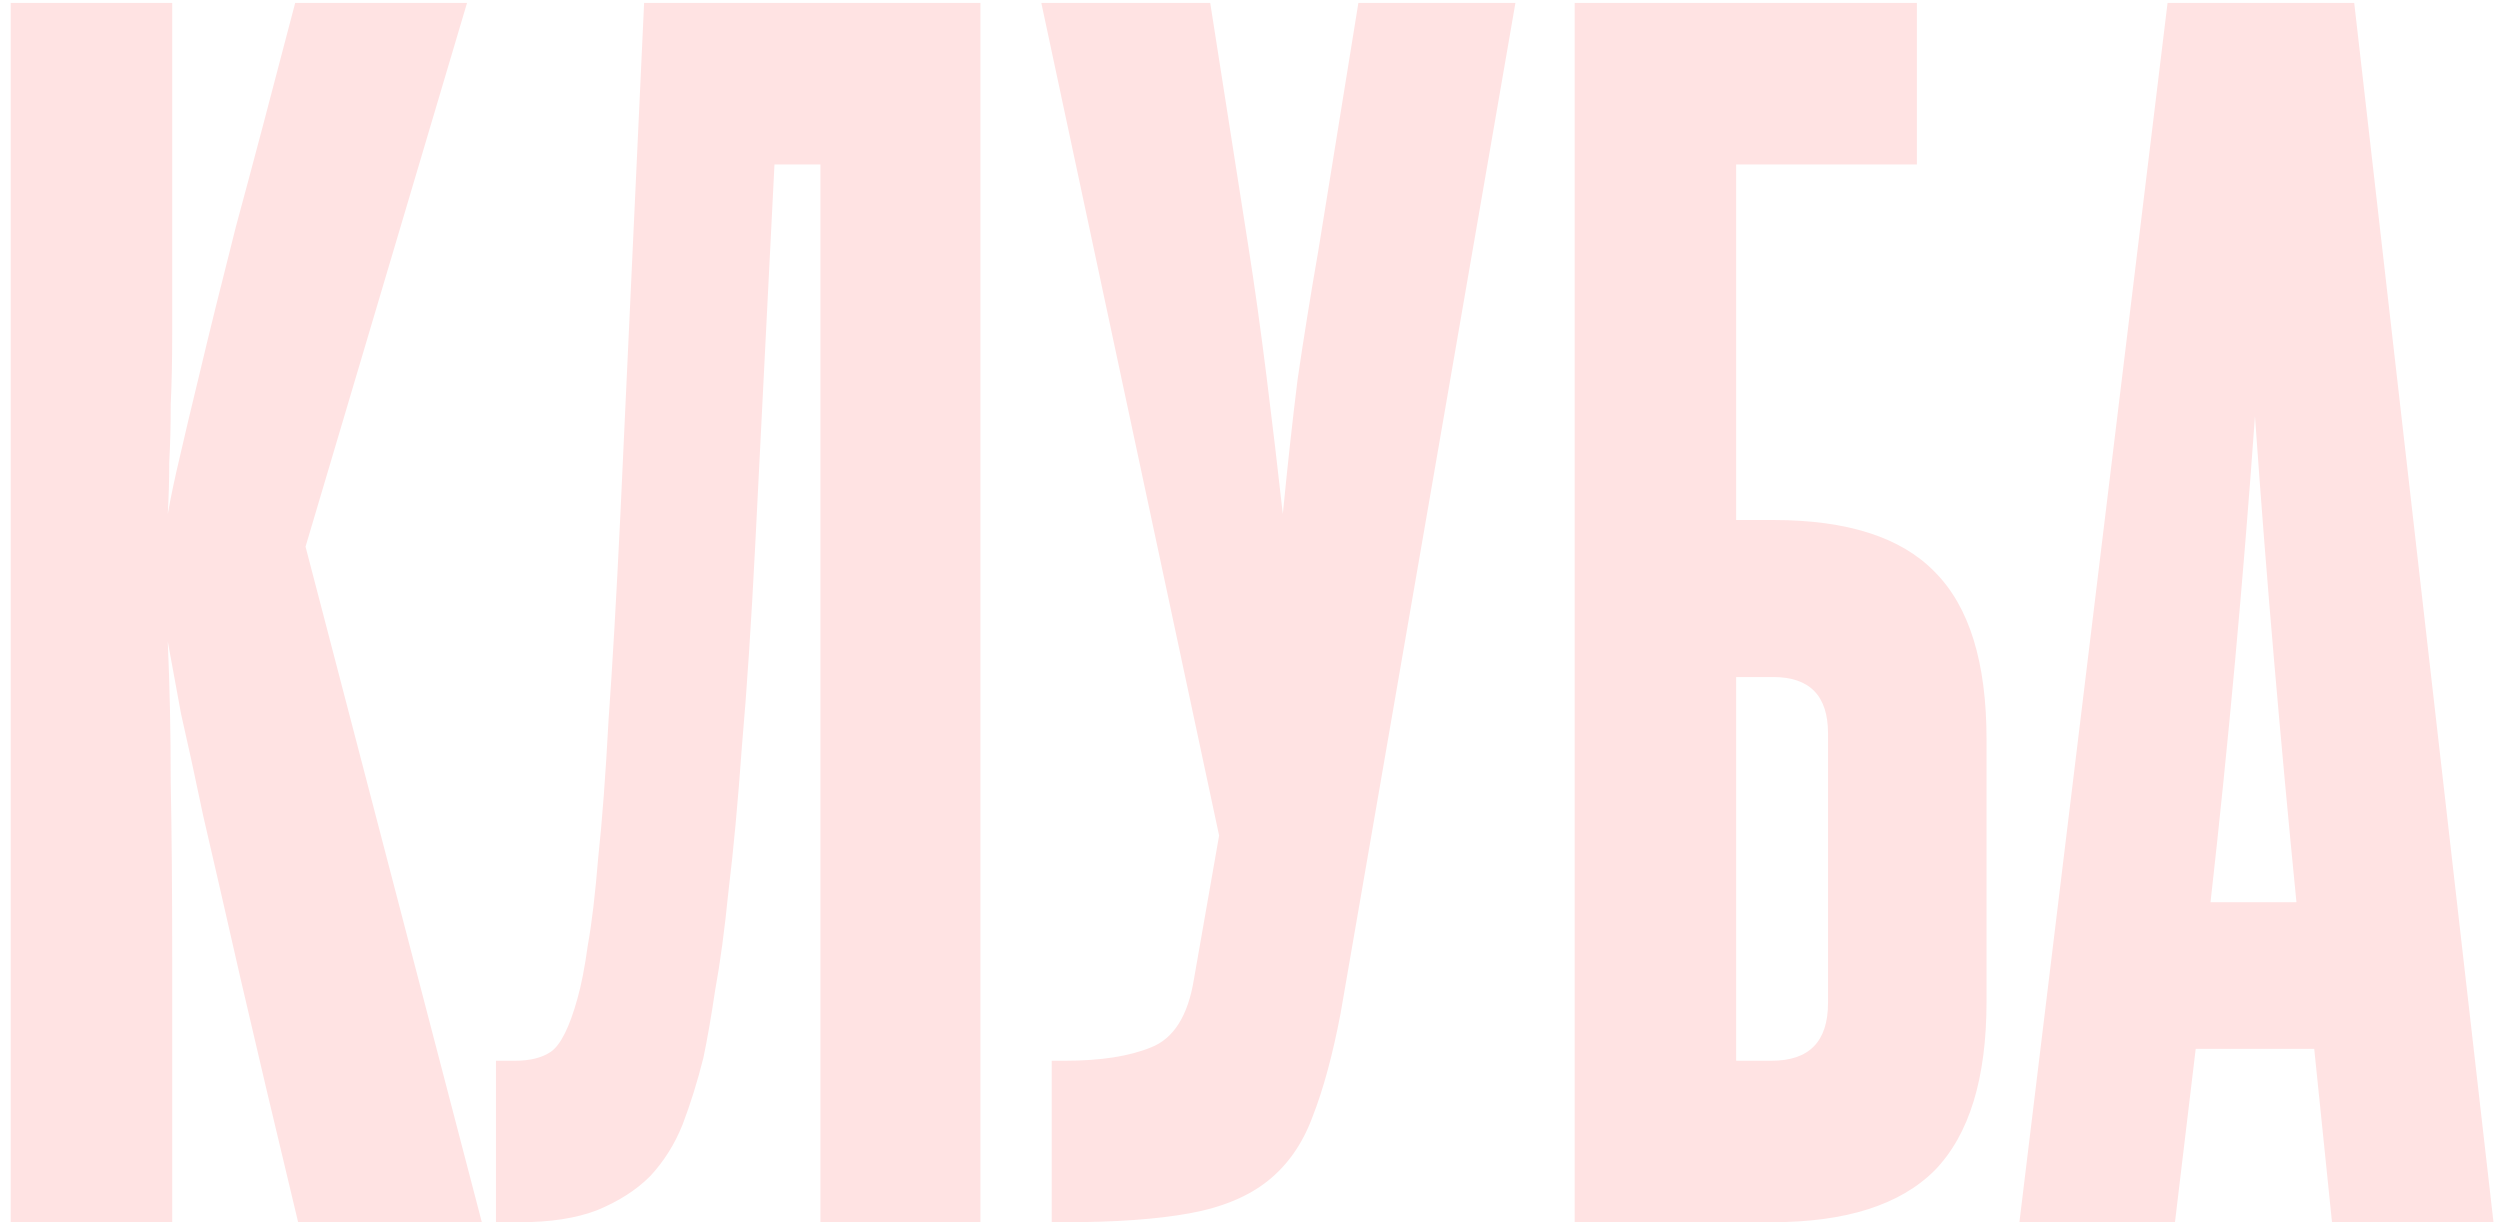 <?xml version="1.0" encoding="UTF-8"?> <svg xmlns="http://www.w3.org/2000/svg" width="135" height="66" viewBox="0 0 135 66" fill="none"><g filter="url(#filter0_b_524_260)"><path d="M16.099 66C14.819 60.667 13.779 56.267 12.979 52.8C12.179 49.28 11.513 46.373 10.979 44.08C10.499 41.787 10.099 39.947 9.779 38.56C9.513 37.12 9.273 35.813 9.059 34.64C9.166 37.04 9.219 39.573 9.219 42.24C9.273 44.907 9.299 48.08 9.299 51.76V66H0.579V0.16H9.299V13.28C9.299 15.093 9.299 16.693 9.299 18.08C9.299 19.467 9.273 20.72 9.219 21.84C9.219 22.96 9.193 24 9.139 24.96C9.139 25.92 9.113 26.853 9.059 27.76C9.219 26.853 9.433 25.84 9.699 24.72C9.966 23.547 10.339 21.973 10.819 20C11.299 17.973 11.939 15.387 12.739 12.24C13.593 9.093 14.659 5.067 15.939 0.16H25.219L16.499 29.52L26.019 66H16.099ZM26.782 66V57.28H27.823C28.622 57.28 29.262 57.12 29.742 56.8C30.276 56.427 30.756 55.467 31.183 53.92C31.396 53.173 31.582 52.213 31.742 51.04C31.956 49.867 32.142 48.293 32.303 46.32C32.516 44.347 32.703 41.867 32.862 38.88C33.076 35.893 33.289 32.187 33.502 27.76L34.782 0.16H52.943V66H44.303V8.88H41.822L40.782 29.44C40.569 33.653 40.329 37.28 40.062 40.32C39.849 43.307 39.609 45.893 39.343 48.08C39.129 50.213 38.889 52 38.623 53.44C38.409 54.88 38.196 56.107 37.983 57.12C37.663 58.4 37.289 59.6 36.862 60.72C36.436 61.787 35.849 62.72 35.102 63.52C34.356 64.267 33.396 64.88 32.222 65.36C31.102 65.787 29.716 66 28.062 66H26.782ZM72.392 54.72C71.965 56.96 71.459 58.827 70.872 60.32C70.338 61.76 69.538 62.907 68.472 63.76C67.405 64.613 65.992 65.2 64.232 65.52C62.472 65.84 60.232 66 57.512 66H56.792V57.28H57.512C59.432 57.28 60.978 57.04 62.152 56.56C63.379 56.08 64.152 54.853 64.472 52.88L65.832 45.12L56.232 0.16H65.352L67.432 13.44C67.752 15.467 68.072 17.76 68.392 20.32C68.712 22.88 69.005 25.36 69.272 27.76C69.538 25.04 69.805 22.613 70.072 20.48C70.392 18.293 70.765 15.973 71.192 13.52L73.352 0.16H81.832L72.392 54.72ZM103.513 0.16V8.88H93.752V28.08H95.752C99.752 28.08 102.659 29.013 104.473 30.88C106.339 32.747 107.273 35.76 107.273 39.92V54.08C107.273 58.24 106.339 61.28 104.473 63.2C102.606 65.067 99.672 66 95.672 66H85.032V0.16H103.513ZM98.713 39.6C98.713 37.573 97.726 36.56 95.752 36.56H93.752V57.28H95.672C97.699 57.28 98.713 56.24 98.713 54.16V39.6ZM125.928 66L124.968 56.64H118.568L117.448 66H109.048L117.048 0.16H127.128L134.648 66H125.928ZM124.008 48.72C123.581 44.4 123.181 40.08 122.808 35.76C122.435 31.44 122.088 27.013 121.768 22.48C121.128 31.44 120.328 40.187 119.368 48.72H124.008Z" fill="#FFE3E3"></path></g><defs><filter id="filter0_b_524_260" x="-16.021" y="-16.44" width="167.269" height="99.04" filterUnits="userSpaceOnUse" color-interpolation-filters="sRGB"><feFlood flood-opacity="0" result="BackgroundImageFix"></feFlood><feGaussianBlur in="BackgroundImageFix" stdDeviation="8.3"></feGaussianBlur><feComposite in2="SourceAlpha" operator="in" result="effect1_backgroundBlur_524_260"></feComposite><feBlend mode="normal" in="SourceGraphic" in2="effect1_backgroundBlur_524_260" result="shape"></feBlend></filter></defs></svg> 